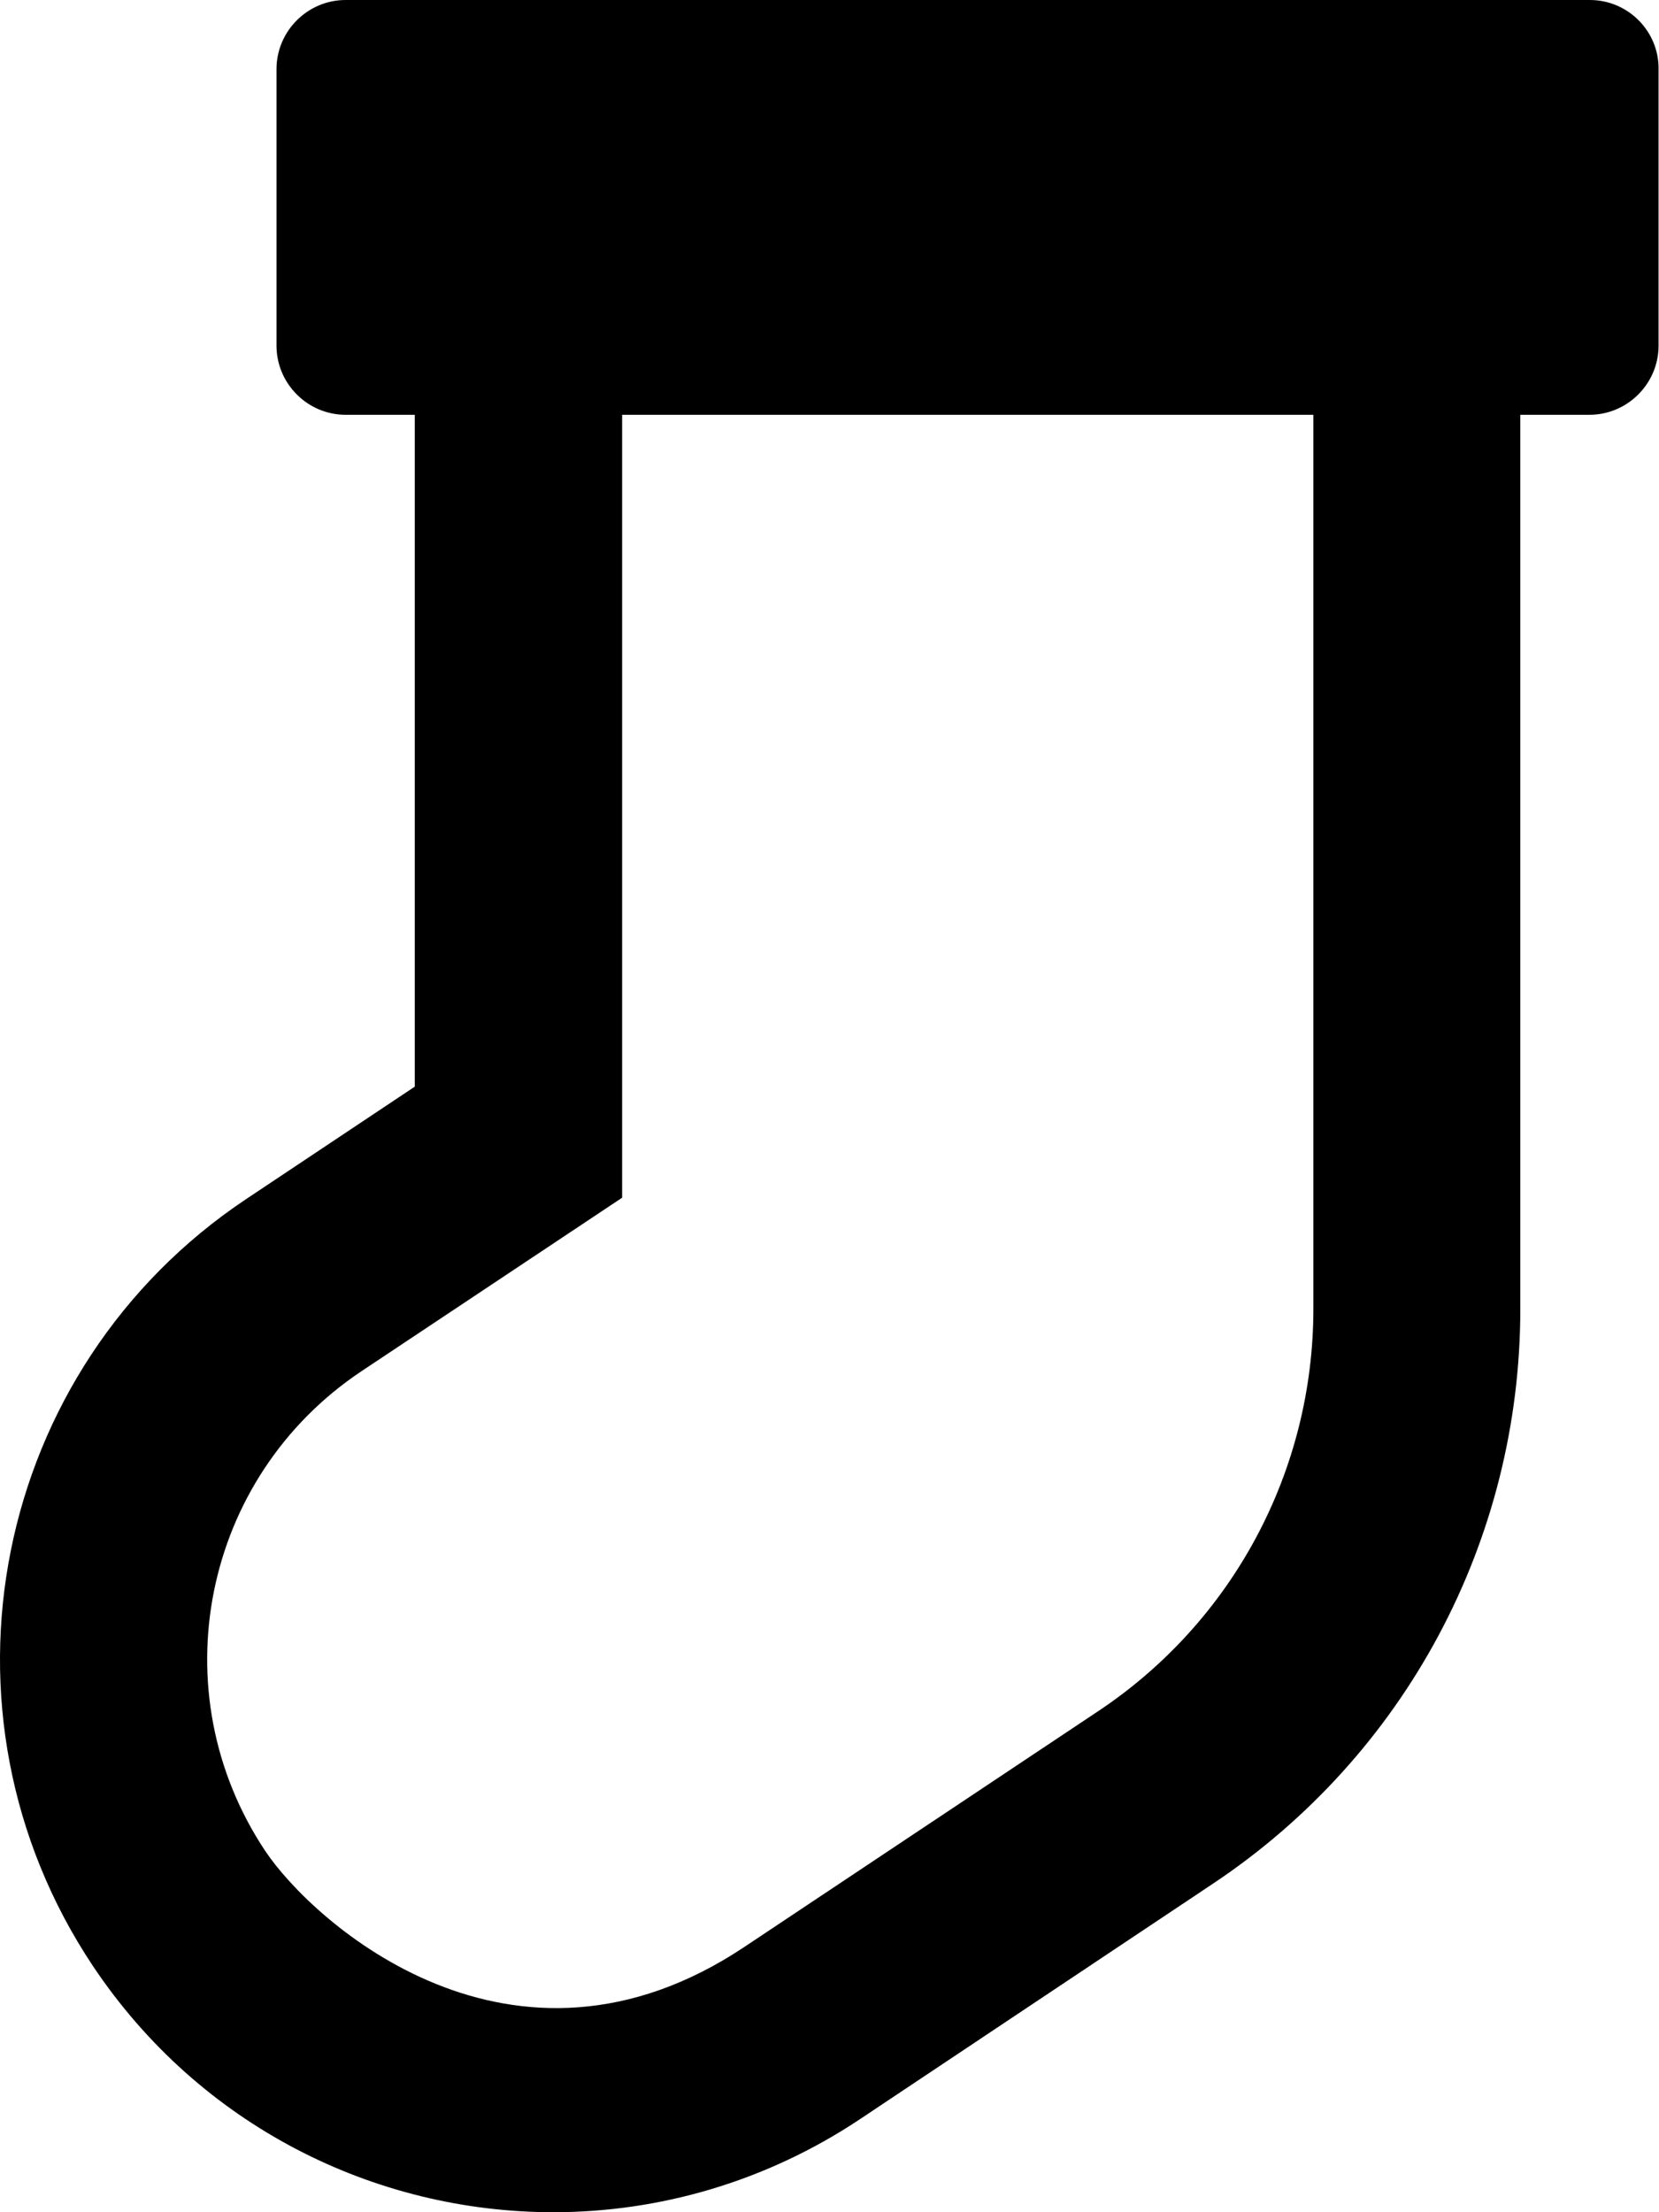 <svg xmlns="http://www.w3.org/2000/svg" viewBox="0 0 384 512"><path d="M368 0H80c-8.8 0-16 7.2-16 16v64c0 8.8 7.2 16 16 16h16v155.5l-39 26C-1.8 316.7-17.7 396.2 21.5 455c24.7 37 65.2 57 106.6 57 24.4 0 49.1-7 70.9-21.5l81.7-54.5c44.6-29.7 71.2-79.5 71.2-133.1V96h16c8.8 0 16-7.2 16-16V16c.1-8.8-7.1-16-15.9-16zm-64 302.9c0 37.5-18.6 72.4-49.9 93.2l-81.8 54.5c-53.7 35.8-99.8-5.6-110.9-22.2-24.5-36.8-14.6-86.4 22.2-111l60.4-40.2V96h160v206.9z"/></svg>